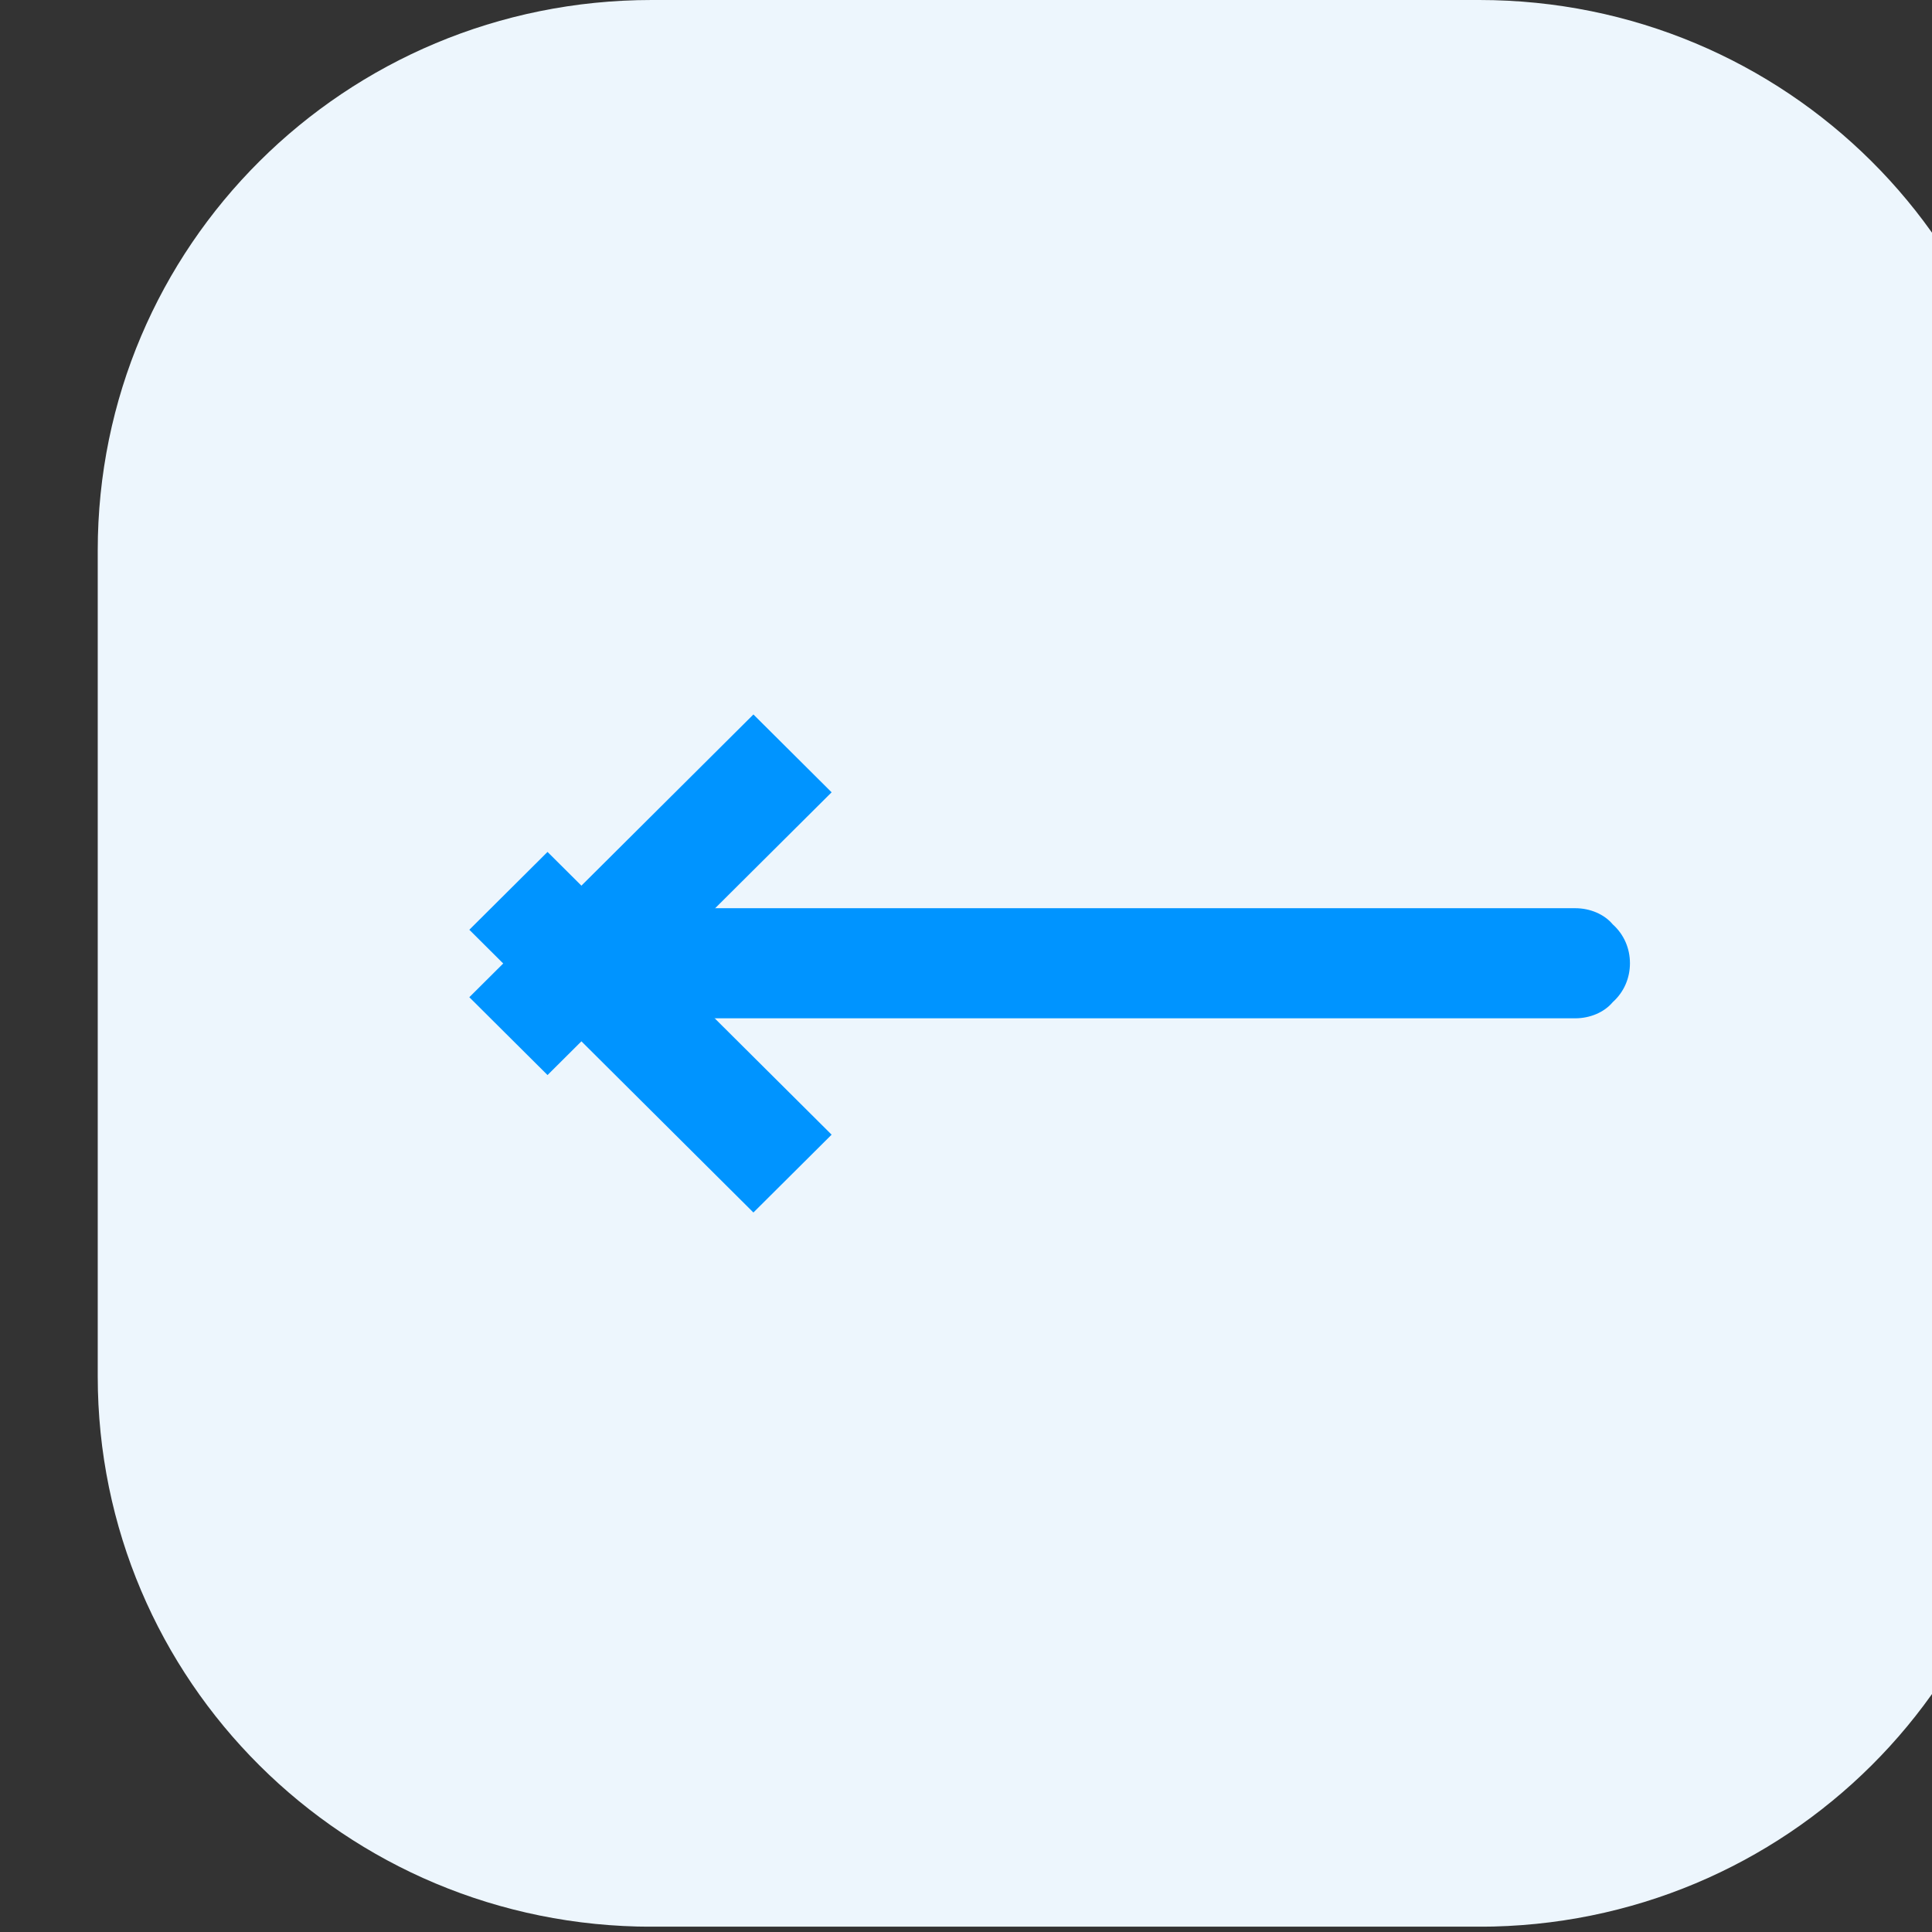 <?xml version="1.0" encoding="UTF-8" standalone="no"?> <svg xmlns="http://www.w3.org/2000/svg" xmlns:xlink="http://www.w3.org/1999/xlink" xmlns:serif="http://www.serif.com/" width="100%" height="100%" viewBox="0 0 70 70" xml:space="preserve" style="fill-rule:evenodd;clip-rule:evenodd;stroke-linejoin:round;stroke-miterlimit:2;"><rect x="0" y="0" width="70" height="70" fill="#333333" stroke="none"/> <g transform="matrix(1,0,0,1,-16080,0)"> <g id="Artboard3" transform="matrix(0.102,0,0,0.157,14441.9,1.43188e-13)"> <rect x="16088.1" y="-0" width="687.487" height="444.623" style="fill:none;"></rect> <clipPath id="_clip1"> <rect x="16088.1" y="-0" width="687.487" height="444.623"></rect> </clipPath> <g clip-path="url(#_clip1)"> <g transform="matrix(8.594,0,0,5.558,-122097,-9.09495e-13)"> <path d="M16160,22.857C16160,10.233 16149.8,0 16137.1,0C16126.4,0 16113.6,0 16102.9,0C16090.2,0 16080,10.233 16080,22.857C16080,33.607 16080,46.393 16080,57.143C16080,69.767 16090.2,80 16102.9,80L16137.1,80C16149.8,80 16160,69.767 16160,57.143C16160,46.393 16160,33.607 16160,22.857Z" style="fill:rgb(237,246,253);"></path> </g> <g transform="matrix(10.204,0,0,4.5,-148065,48.286)"> <path d="M16141.1,38.669C16141.1,37.92 16140.9,37.202 16140.5,36.673C16140.2,36.144 16139.7,35.846 16139.2,35.846C16131.6,35.846 16104.5,35.846 16104.5,35.846L16104.5,41.492L16139.2,41.492C16139.7,41.492 16140.2,41.194 16140.5,40.665C16140.9,40.135 16141.1,39.417 16141.1,38.669C16141.1,38.669 16141.1,38.669 16141.1,38.669Z" style="fill:rgb(0,148,255);"></path> </g> <g transform="matrix(2.759,-1.784,4.921,3.182,-28382.2,28846.5)"> <rect x="16104.5" y="35.846" width="36.576" height="5.645" style="fill:rgb(0,148,255);"></rect> </g> <g transform="matrix(2.759,1.784,4.921,-3.182,-28382.2,-28401.8)"> <rect x="16104.5" y="35.846" width="36.576" height="5.645" style="fill:rgb(0,148,255);"></rect> </g> </g> </g> </g> </svg> 